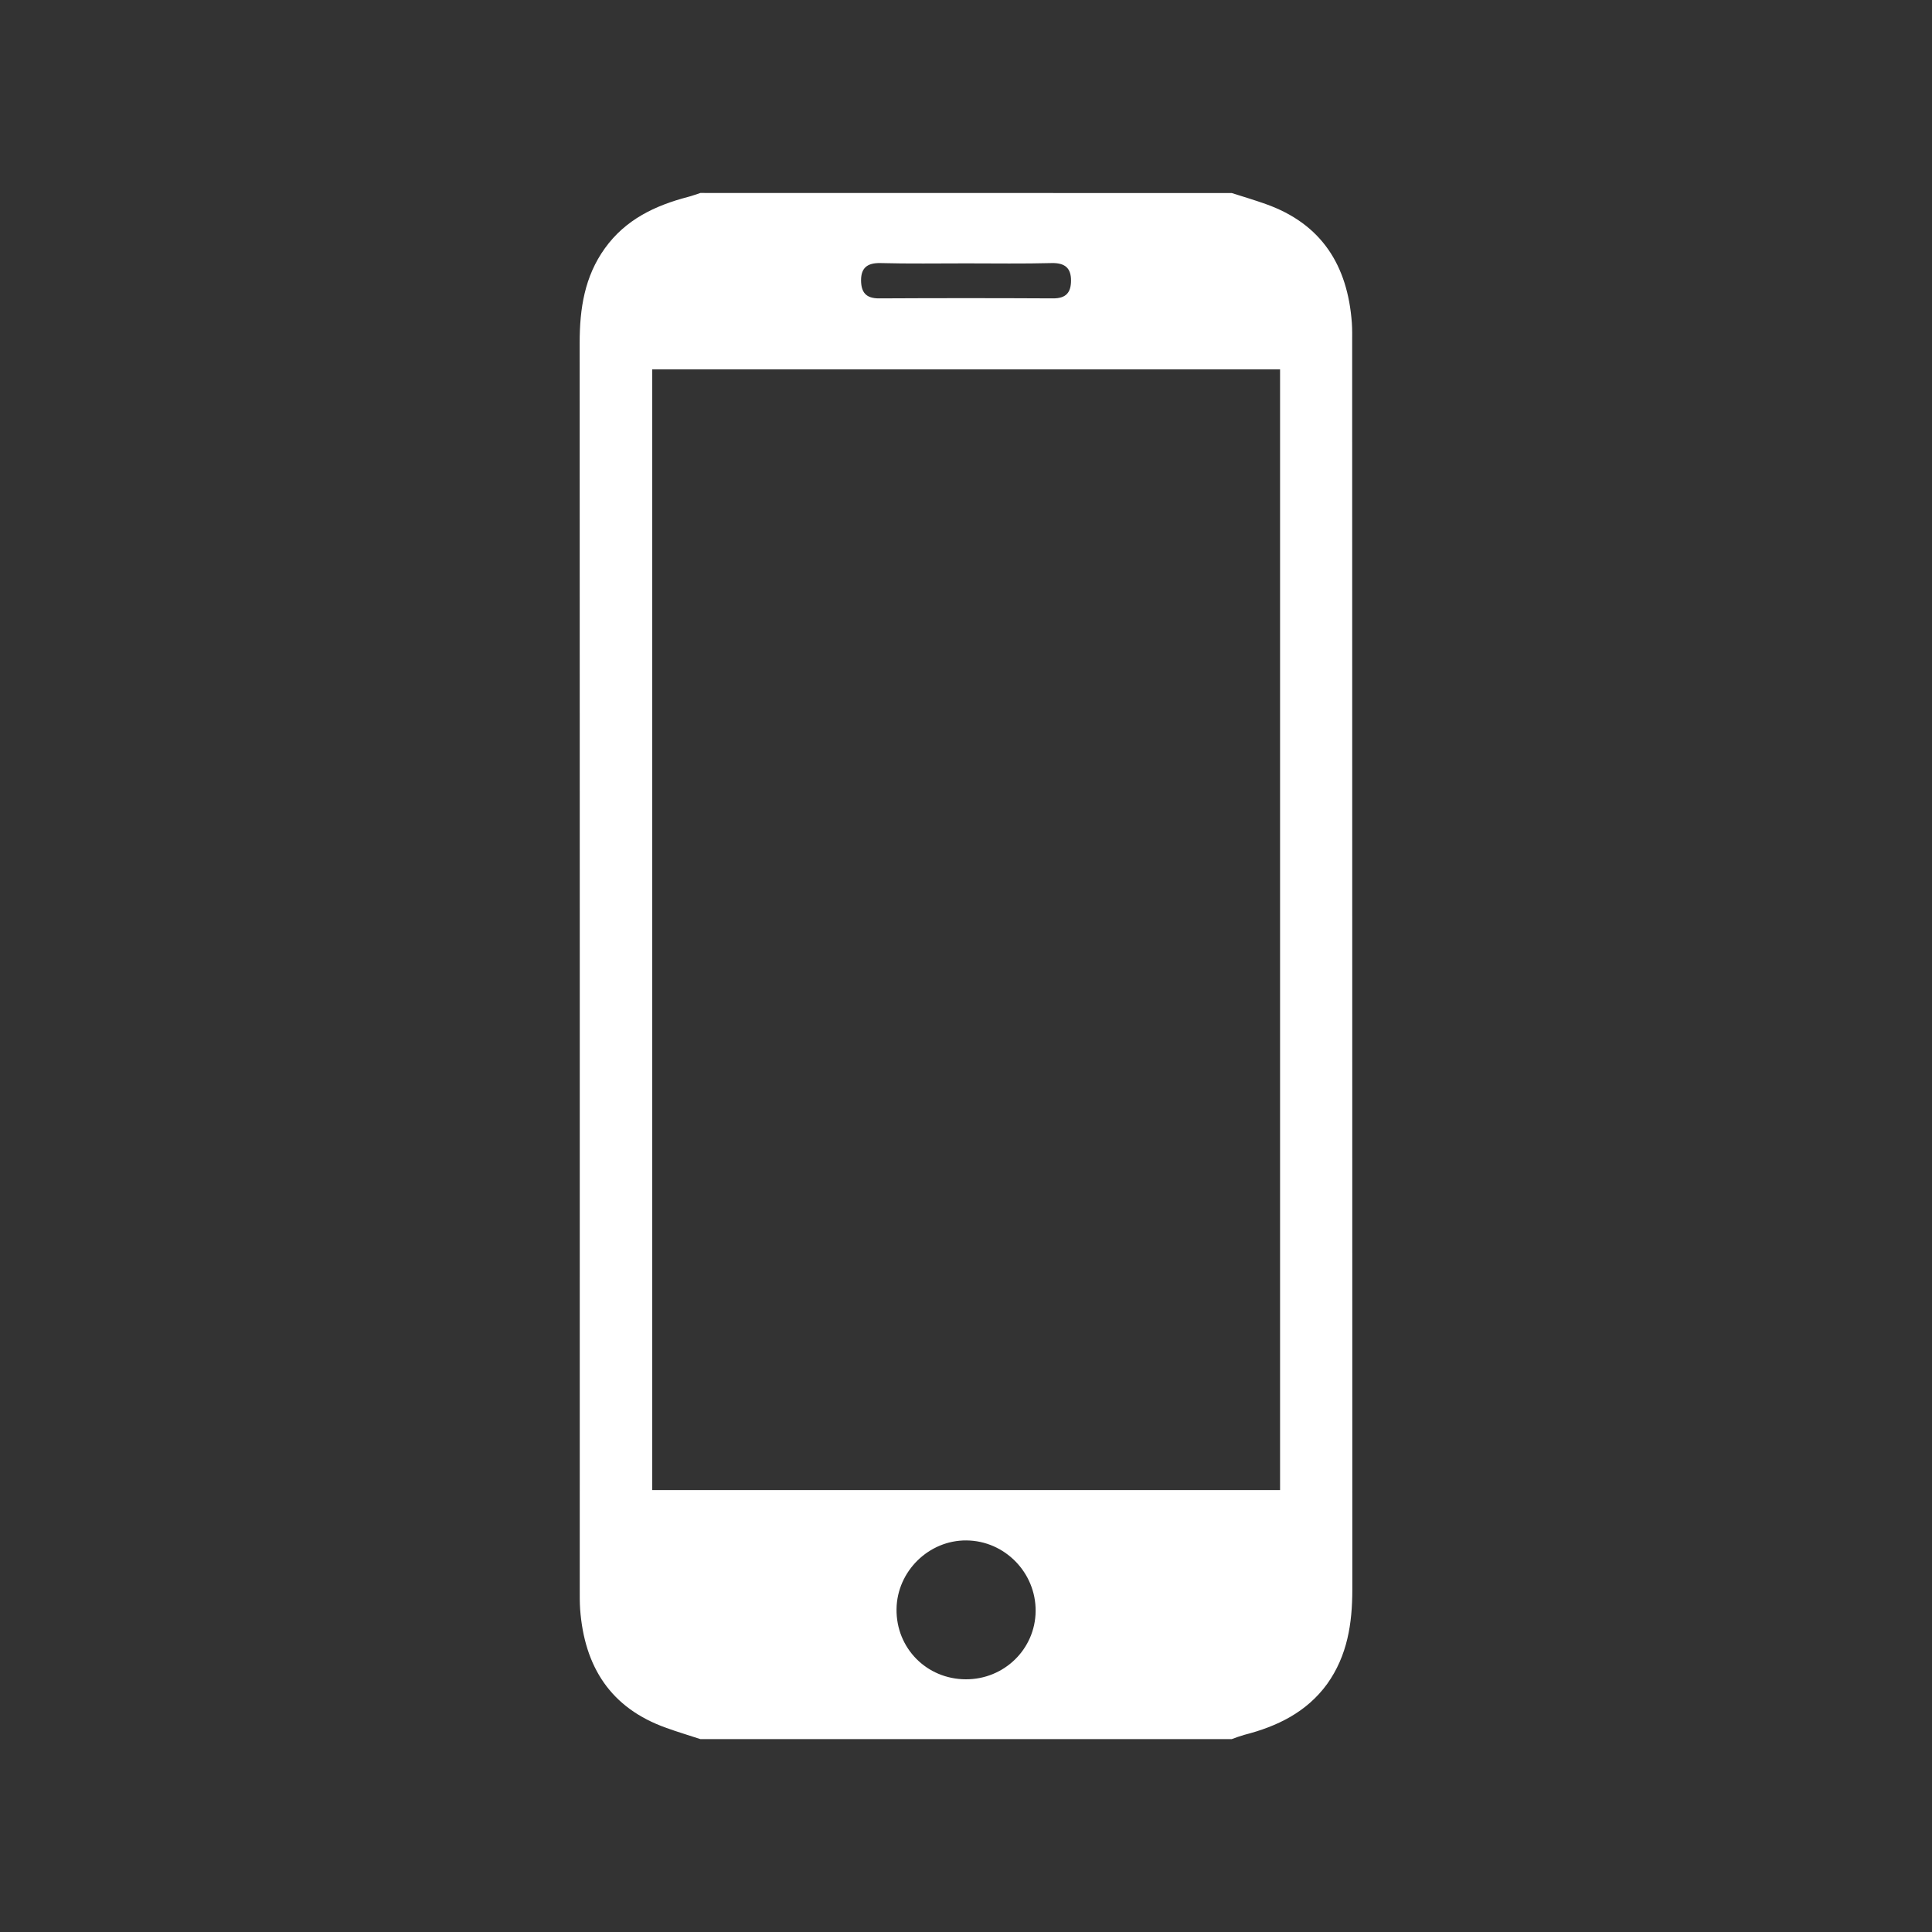 <?xml version="1.0" encoding="utf-8"?>
<!-- Generator: Adobe Illustrator 16.0.0, SVG Export Plug-In . SVG Version: 6.00 Build 0)  -->
<!DOCTYPE svg PUBLIC "-//W3C//DTD SVG 1.1//EN" "http://www.w3.org/Graphics/SVG/1.1/DTD/svg11.dtd">
<svg version="1.1" id="Calque_1" xmlns="http://www.w3.org/2000/svg" xmlns:xlink="http://www.w3.org/1999/xlink" x="0px" y="0px"
	 width="25px" height="25px" viewBox="0 0 25 25" enable-background="new 0 0 25 25" xml:space="preserve">
<rect x="0" y="0" width="25" height="25" fill="#333333" stroke="none"/>
<g>
	<g>
		<path fill-rule="evenodd" clip-rule="evenodd" fill="#FFFFFF" d="M15.939,2.498c0.146,0.046,0.295,0.091,0.439,0.142
			c0.725,0.257,1.061,0.796,1.115,1.539c0.006,0.084,0.004,0.17,0.004,0.254c0.002,5.377,0,10.756,0.002,16.135
			c0,0.438-0.063,0.855-0.326,1.223c-0.266,0.365-0.646,0.549-1.072,0.658c-0.055,0.016-0.109,0.035-0.162,0.055
			c-2.292,0-4.584,0-6.876,0c-0.147-0.049-0.295-0.092-0.44-0.145c-0.723-0.256-1.061-0.793-1.116-1.535
			c-0.006-0.088-0.005-0.17-0.005-0.256c0-5.379,0.001-10.758-0.001-16.135c0-0.438,0.063-0.855,0.327-1.221
			C8.094,2.842,8.475,2.66,8.9,2.549c0.055-0.014,0.109-0.035,0.163-0.052C11.355,2.498,13.647,2.498,15.939,2.498z M16.564,19.281
			c0-4.836,0-9.666,0-14.502c-2.714,0-5.418,0-8.124,0c0,4.842,0,9.668,0,14.502C11.155,19.281,13.854,19.281,16.564,19.281z
			 M12.498,21.73c0.496,0.002,0.898-0.391,0.903-0.881c0.005-0.498-0.399-0.912-0.896-0.916c-0.487-0.004-0.898,0.4-0.904,0.889
			C11.595,21.328,11.992,21.729,12.498,21.73z M12.502,3.408c-0.371,0-0.742,0.006-1.114-0.004
			c-0.166-0.002-0.246,0.063-0.246,0.223c0.001,0.154,0.062,0.236,0.236,0.234c0.749-0.004,1.497-0.004,2.245,0
			c0.174,0.002,0.236-0.078,0.236-0.232c0-0.16-0.078-0.227-0.245-0.225C13.243,3.414,12.872,3.408,12.502,3.408z"/>
	</g>
</g>
</svg>
